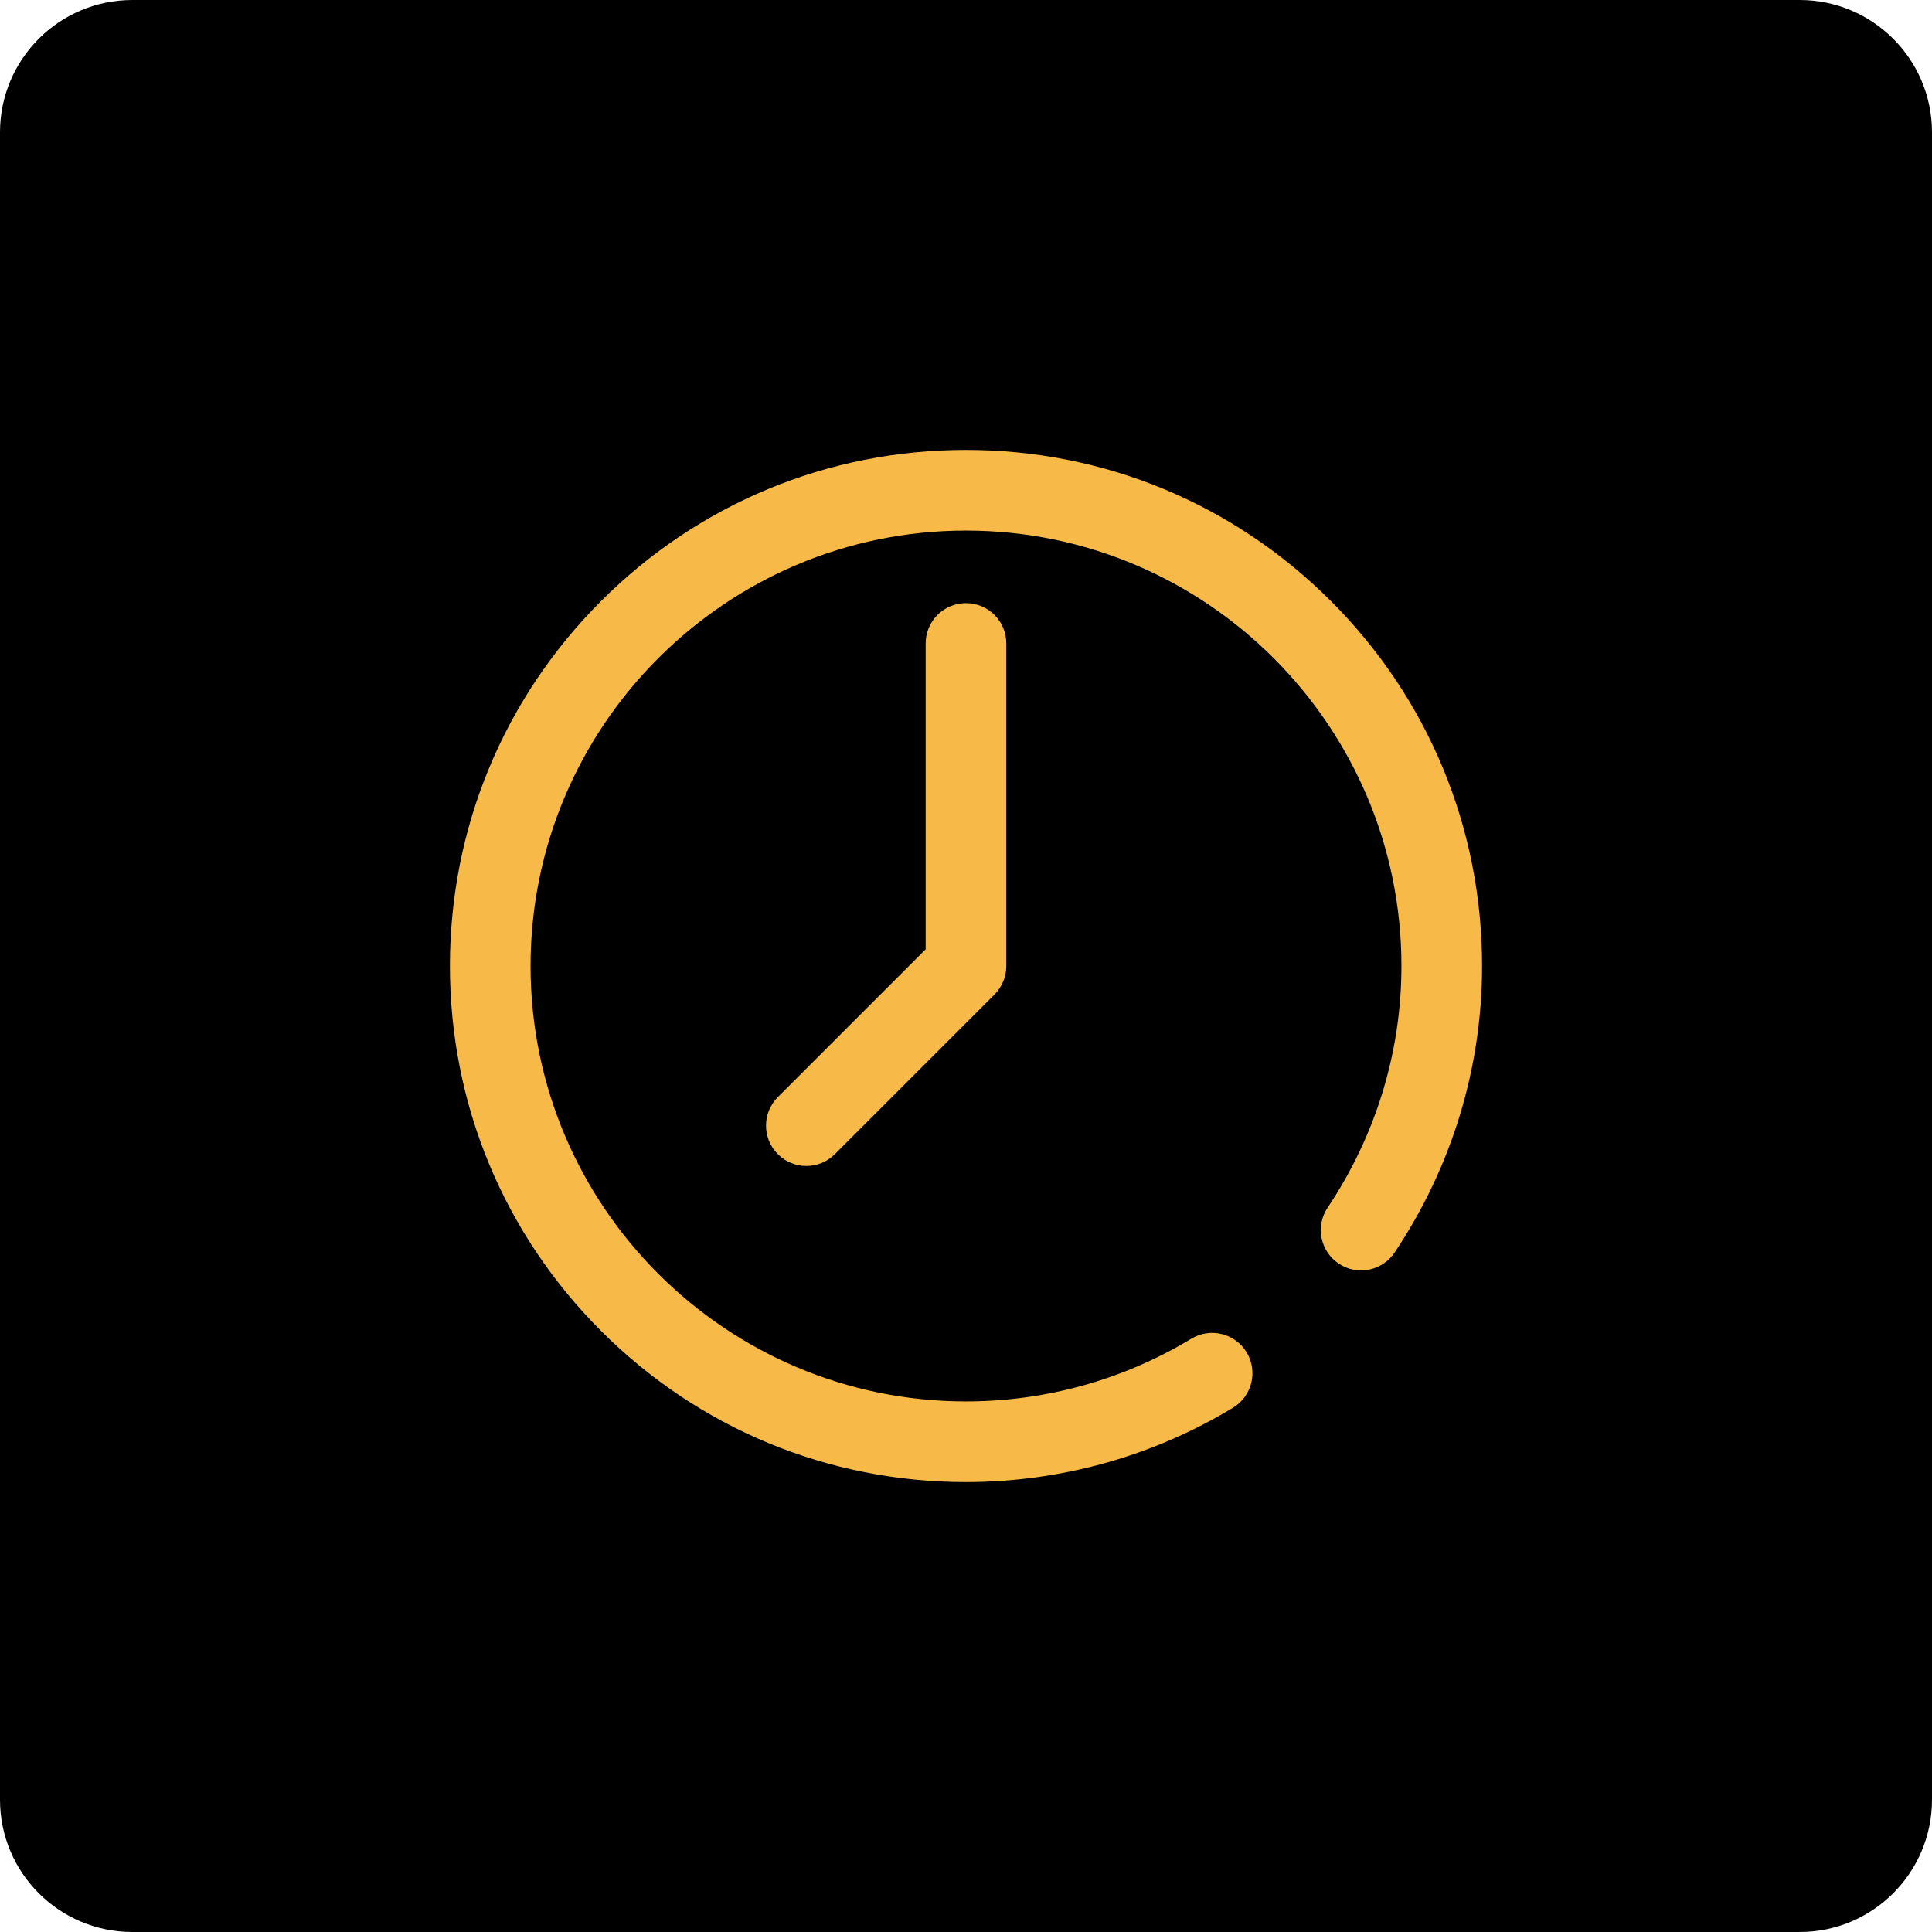 <?xml version="1.0" encoding="UTF-8"?> <svg xmlns="http://www.w3.org/2000/svg" width="73" height="73" viewBox="0 0 73 73" fill="none"> <path d="M68 0H5C2.239 0 0 2.239 0 5V68C0 70.761 2.239 73 5 73H68C70.761 73 73 70.761 73 68V5C73 2.239 70.761 0 68 0Z" fill="black"></path> <path d="M50.289 22.711C46.605 19.028 41.709 17 36.5 17C31.291 17 26.395 19.028 22.711 22.711C19.028 26.395 17 31.291 17 36.5C17 41.709 19.028 46.605 22.711 50.289C26.395 53.972 31.291 56 36.5 56C40.066 56 43.555 55.028 46.59 53.19C47.309 52.754 47.539 51.817 47.104 51.097C46.668 50.378 45.731 50.148 45.011 50.584C42.452 52.134 39.509 52.953 36.5 52.953C27.428 52.953 20.047 45.572 20.047 36.5C20.047 27.428 27.428 20.047 36.5 20.047C45.572 20.047 52.953 27.428 52.953 36.5C52.953 39.744 51.988 42.902 50.163 45.632C49.696 46.331 49.883 47.277 50.583 47.745C51.282 48.213 52.228 48.025 52.696 47.325C54.858 44.092 56 40.349 56 36.5C56 31.291 53.972 26.395 50.289 22.711Z" fill="#F7B948"></path> <path d="M36.499 22.789C35.658 22.789 34.976 23.471 34.976 24.312V35.869L29.39 41.455C28.795 42.05 28.795 43.015 29.39 43.61C29.687 43.907 30.077 44.056 30.467 44.056C30.857 44.056 31.247 43.907 31.544 43.61L37.577 37.577C37.862 37.292 38.023 36.904 38.023 36.5V24.312C38.023 23.471 37.341 22.789 36.499 22.789Z" fill="#F7B948"></path> </svg> 